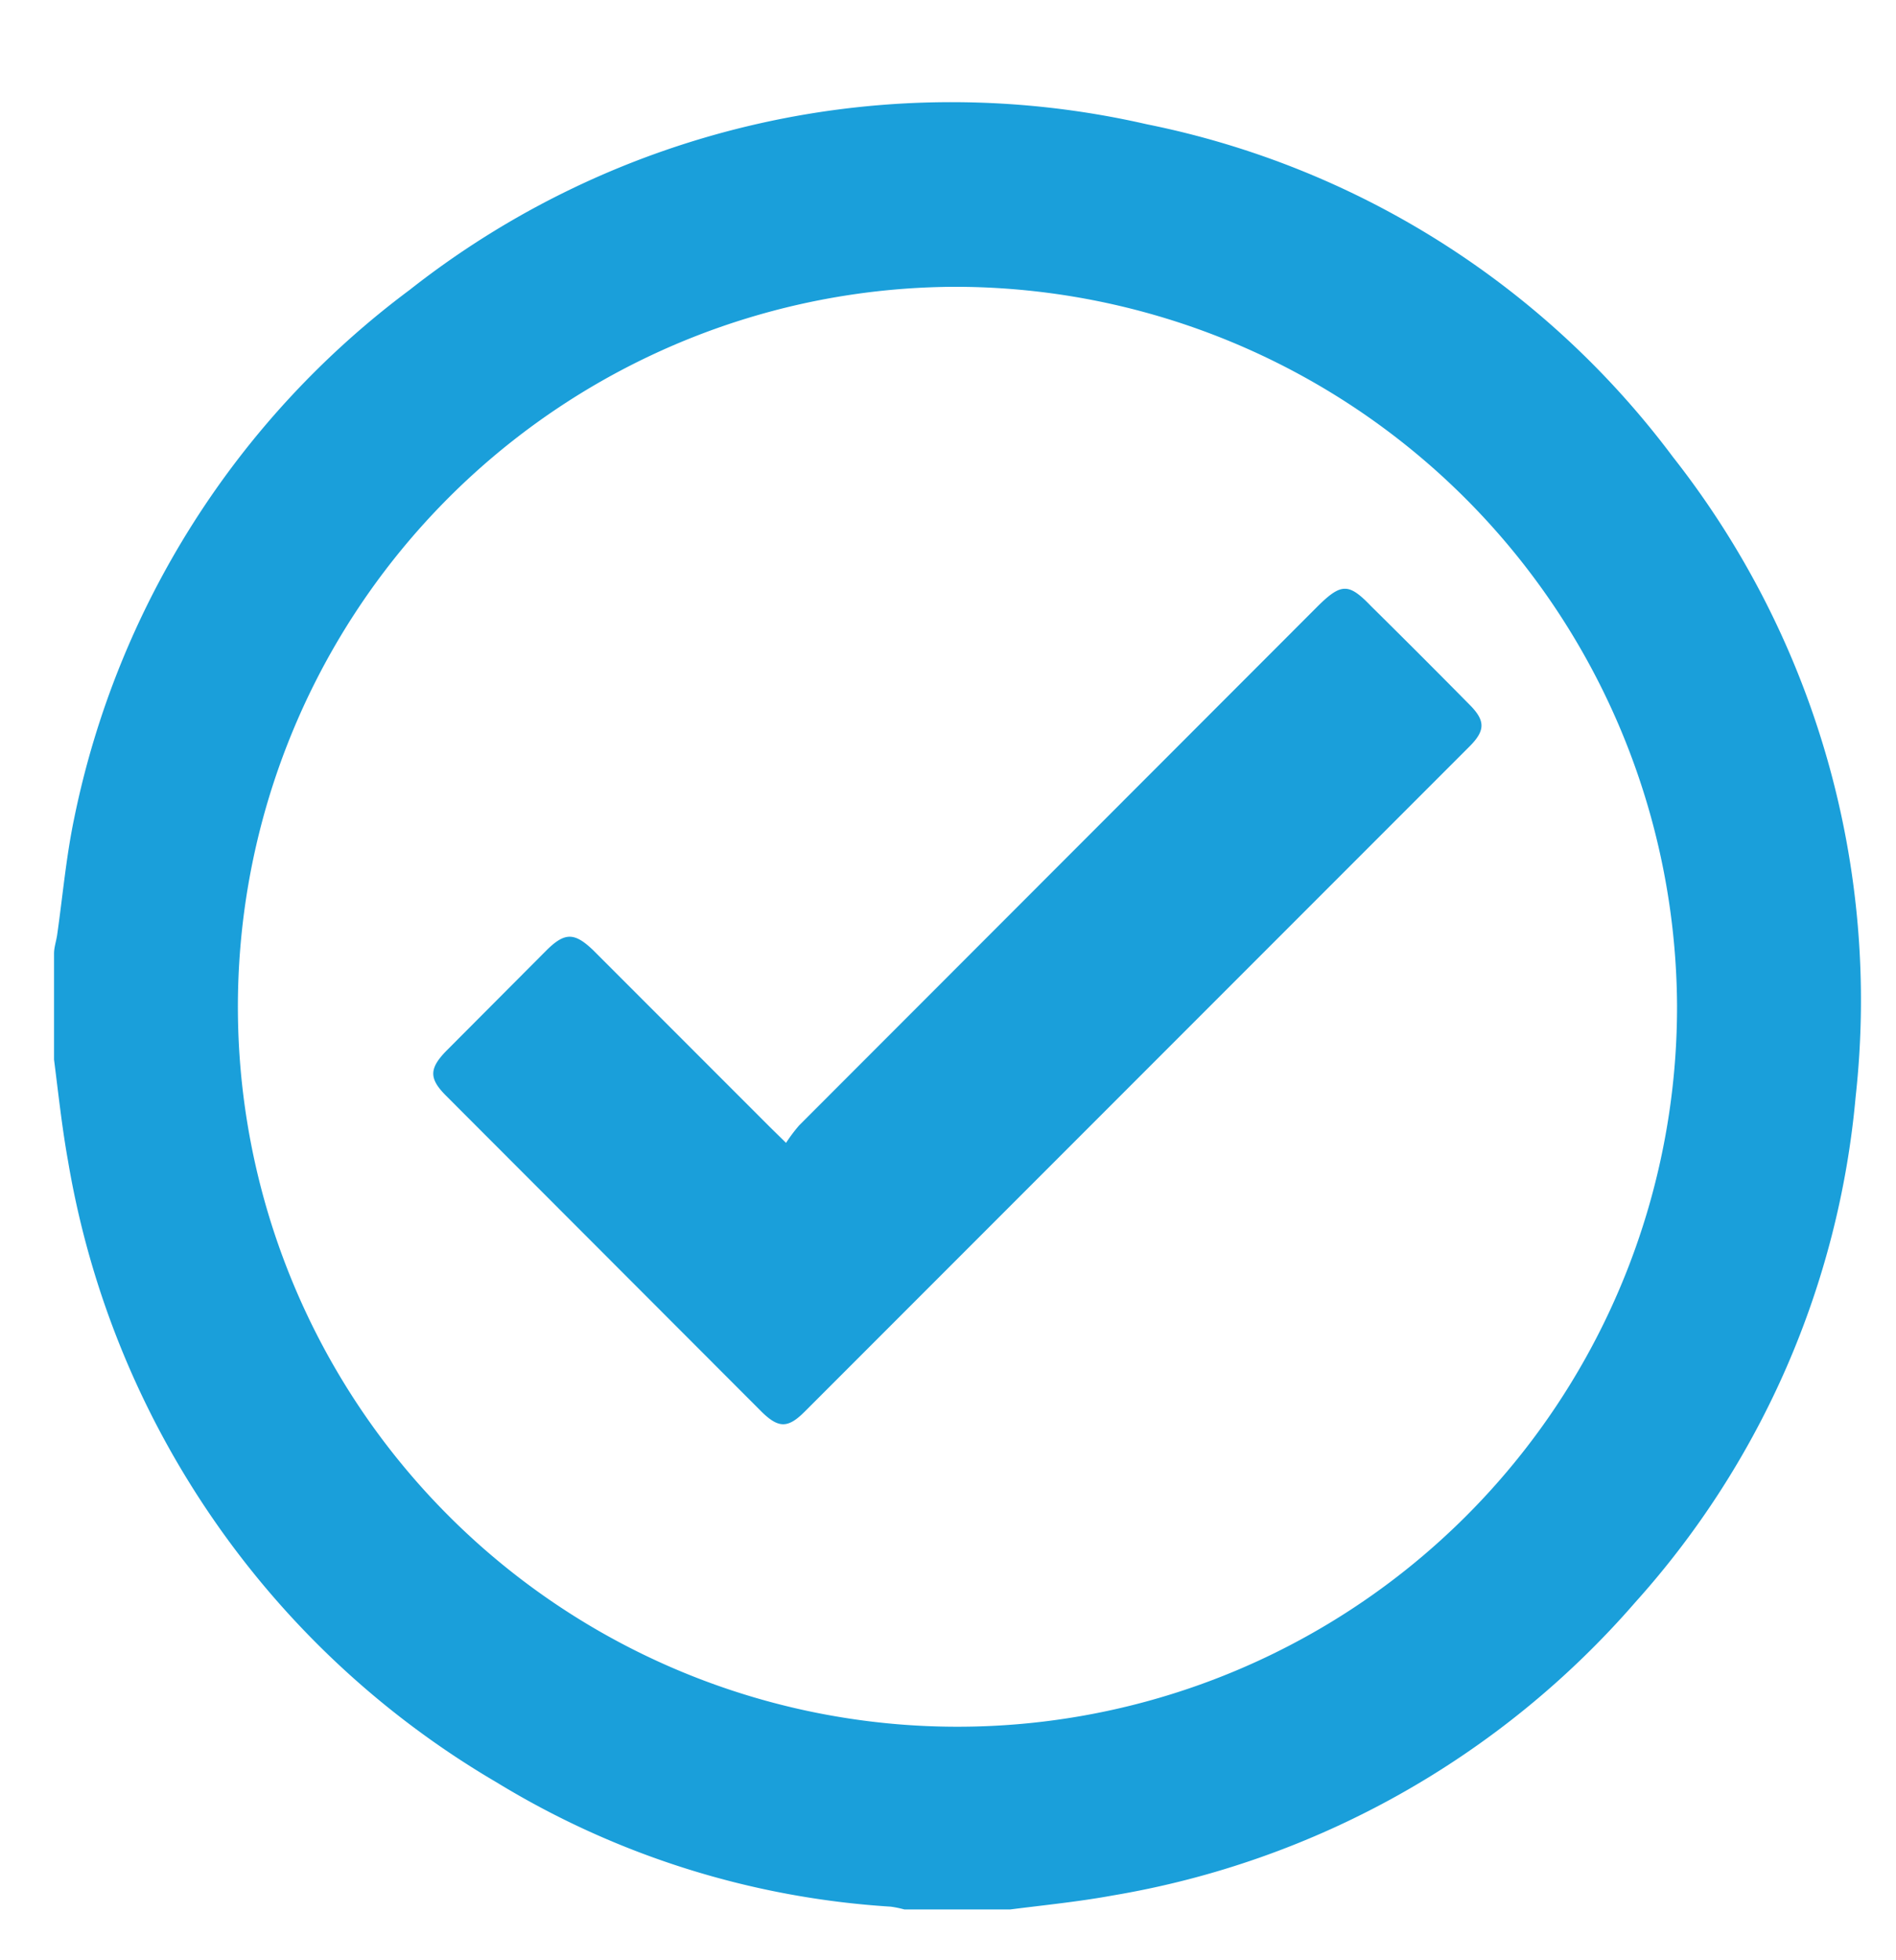 <svg id="Layer_1" data-name="Layer 1" xmlns="http://www.w3.org/2000/svg" viewBox="0 0 61.05 63.08">
  <defs>
    <style>
      .cls-1 {
        fill: #1a9fda;
      }
    </style>
  </defs>
  <g>
    <path class="cls-1" d="M1.74,34.1V30.69c0-.2.07-.4.1-.6.18-1.26.29-2.52.55-3.76a28.23,28.23,0,0,1,10.8-17A28.2,28.2,0,0,1,36.93,4,28.05,28.05,0,0,1,53.87,14.71,28.27,28.27,0,0,1,59.75,35.3a28.07,28.07,0,0,1-7.09,16.26A28.54,28.54,0,0,1,35.83,61c-1.09.2-2.2.31-3.3.45H29.12a3.43,3.43,0,0,0-.44-.09,27.65,27.65,0,0,1-12.69-4,28.69,28.69,0,0,1-13.8-20C2,36.31,1.88,35.2,1.74,34.1ZM30.8,9.23A23.17,23.17,0,1,0,54,32.37,23.26,23.26,0,0,0,30.8,9.23Z"/>
    <path class="cls-1" d="M25.31,36.78a5.11,5.11,0,0,1,.42-.56l16.7-16.71c.76-.75,1-.75,1.72,0q1.59,1.57,3.17,3.17c.51.51.51.83,0,1.34L25.91,45.43c-.54.54-.84.54-1.39,0L14.36,35.26c-.55-.55-.54-.87,0-1.43l3.25-3.26c.58-.57.89-.56,1.48,0l5.7,5.7Z"/>
  </g>
</svg>
